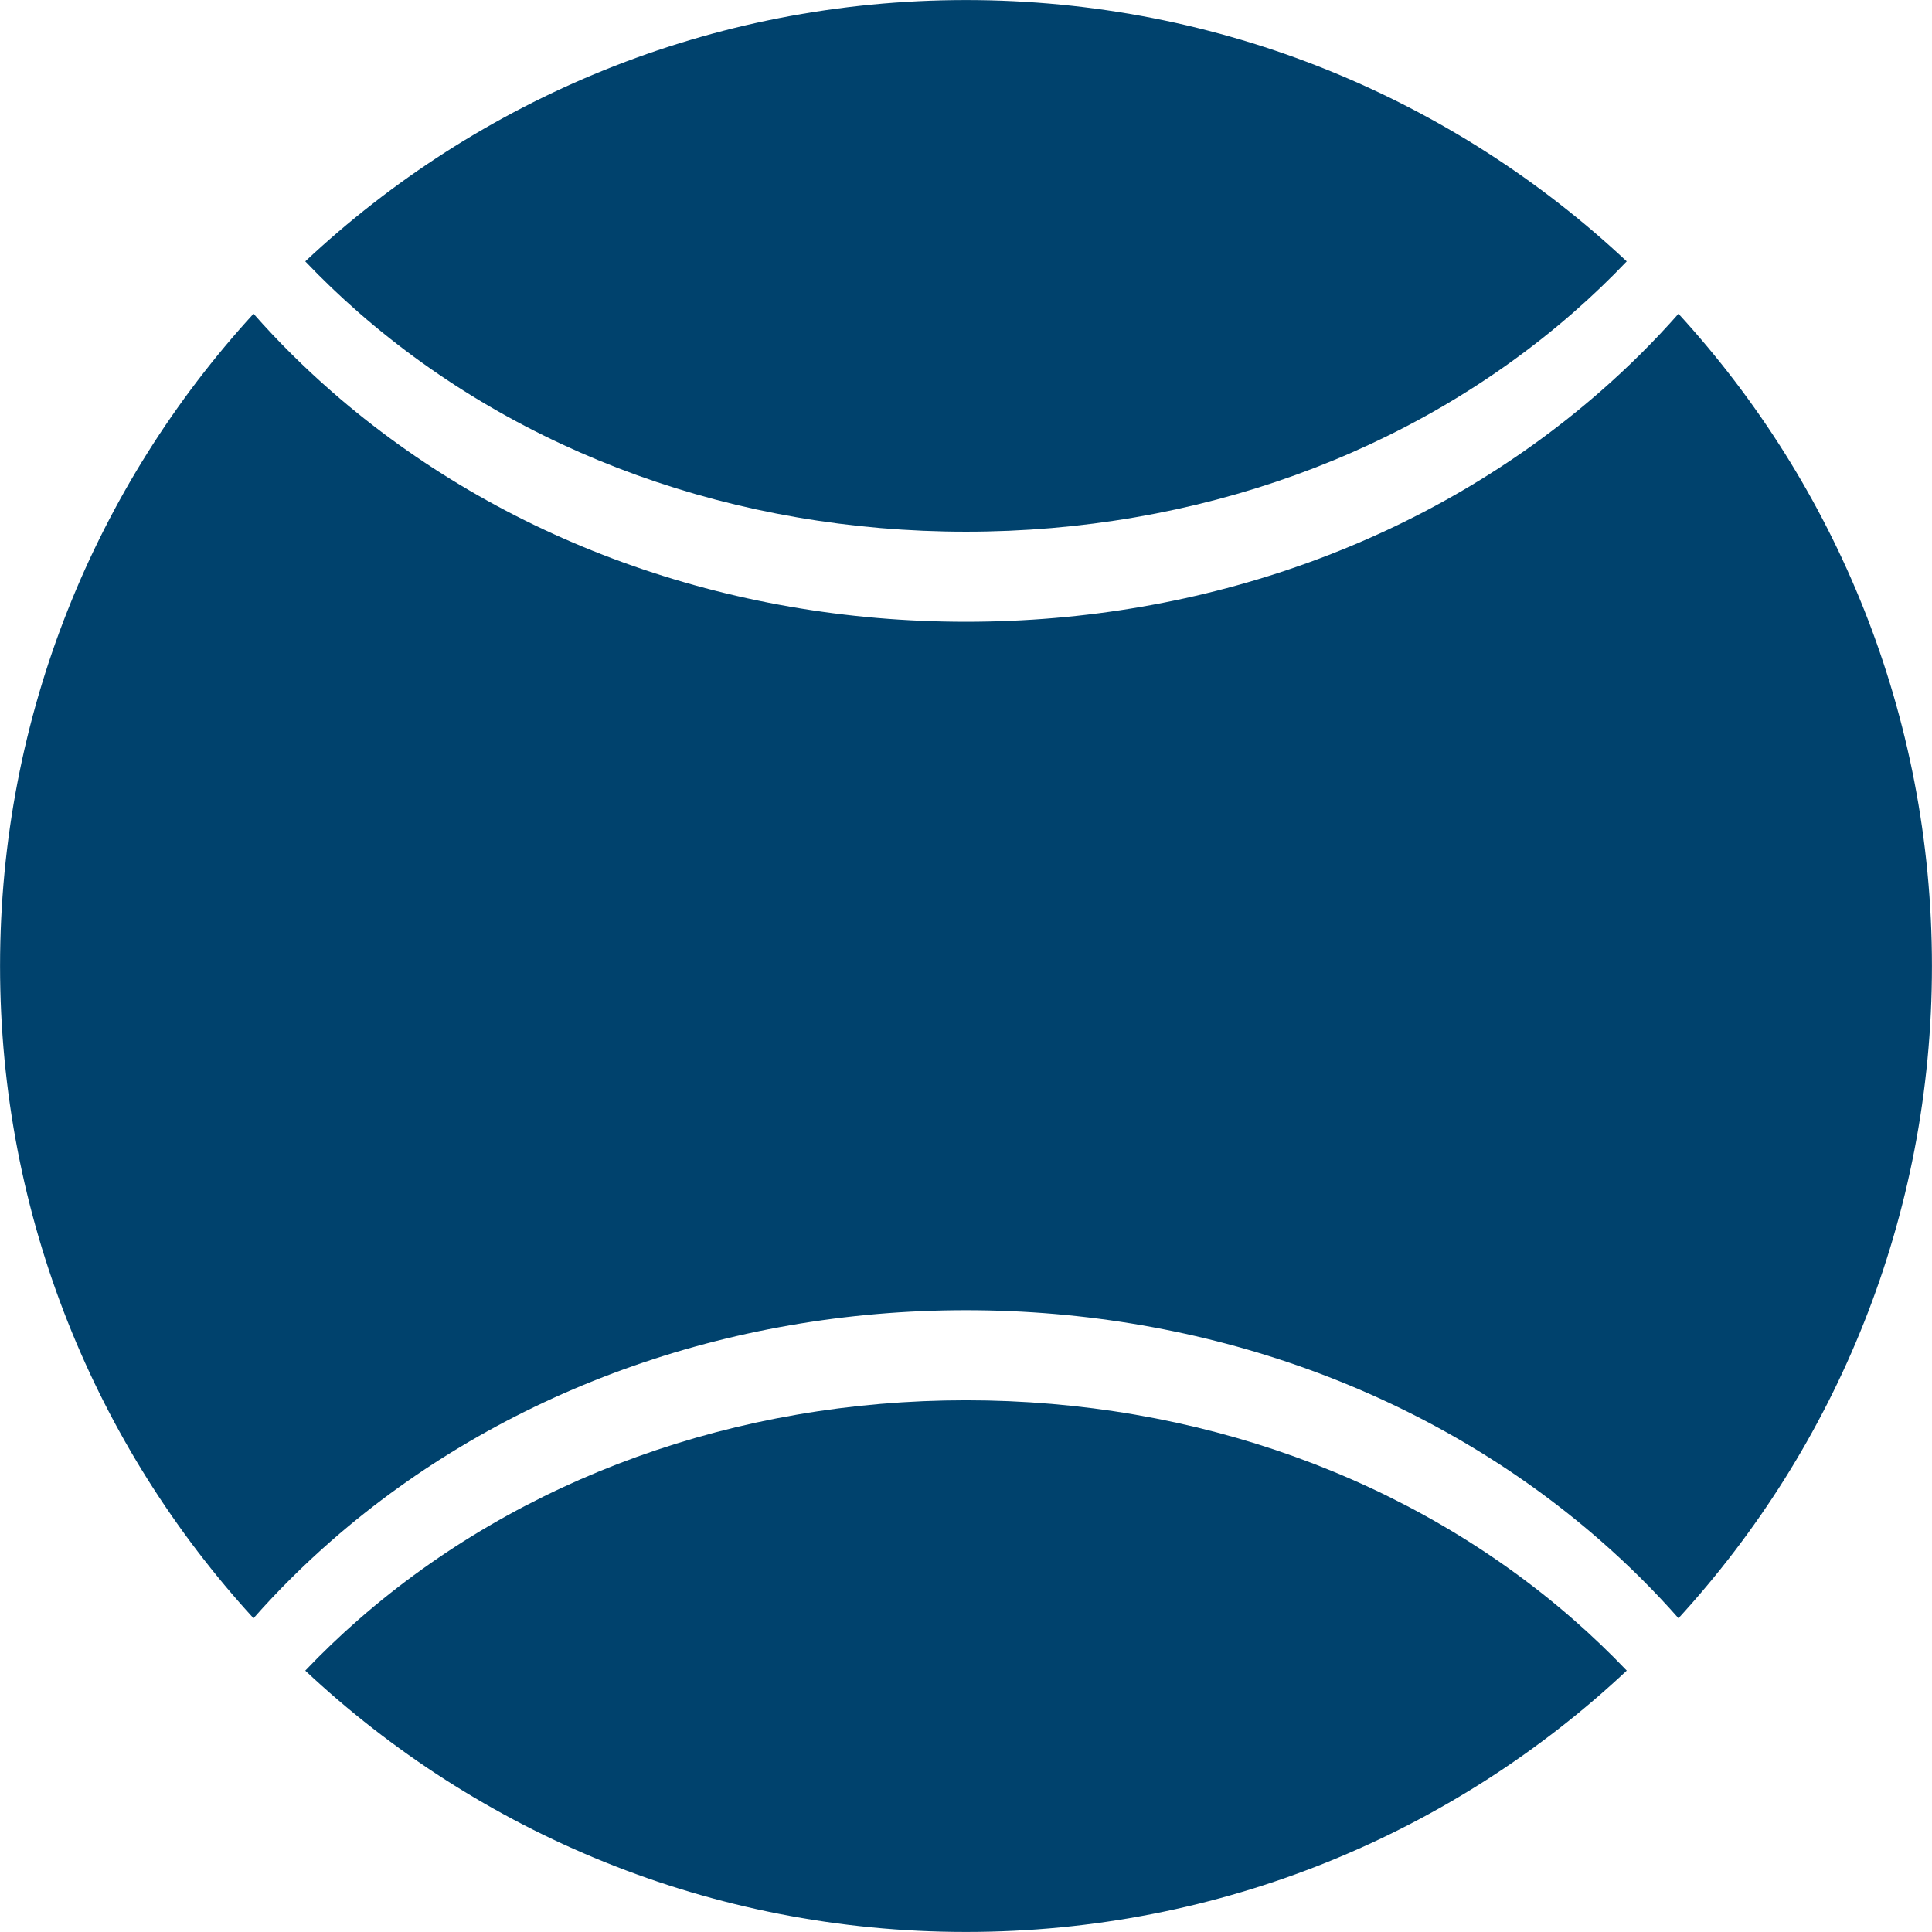 <?xml version="1.0" encoding="UTF-8" standalone="no"?><svg xmlns="http://www.w3.org/2000/svg" xmlns:xlink="http://www.w3.org/1999/xlink" fill="#00426d" height="709.6" preserveAspectRatio="xMidYMid meet" version="1" viewBox="145.2 145.2 709.6 709.6" width="709.6" zoomAndPan="magnify"><g id="change1_1"><path d="M 742.688 758.789 C 679.238 818.32 593.887 854.781 500 854.781 C 406.137 854.781 320.785 818.32 257.324 758.801 C 263.488 752.305 270.062 746.016 277 739.949 C 336.402 688.082 415.598 659.508 500 659.508 C 584.414 659.508 663.609 688.082 723 739.949 C 729.938 746.016 736.5 752.305 742.688 758.789" fill="inherit"/><path d="M 257.324 241.199 C 320.785 181.668 406.137 145.219 500 145.219 C 593.875 145.219 679.227 181.668 742.676 241.199 C 736.5 247.688 729.938 253.973 723 260.039 C 663.609 311.918 584.414 340.48 500 340.48 C 415.598 340.48 336.402 311.918 277 260.039 C 270.062 253.973 263.5 247.688 257.324 241.199" fill="inherit"/><path d="M 854.781 500 C 854.781 592.332 819.5 676.426 761.688 739.555 C 752.832 729.496 743.215 719.934 732.859 710.891 C 670.492 656.422 587.801 626.422 500 626.422 C 412.211 626.422 329.52 656.422 267.152 710.891 C 256.797 719.934 247.18 729.496 238.312 739.555 C 180.5 676.426 145.219 592.332 145.219 500 C 145.219 407.656 180.5 323.551 238.32 260.434 C 247.18 270.492 256.797 280.055 267.152 289.098 C 329.52 343.57 412.211 373.566 500 373.566 C 587.801 373.566 670.492 343.57 732.859 289.098 C 743.215 280.055 752.832 270.492 761.688 260.445 C 819.5 323.562 854.781 407.668 854.781 500" fill="inherit"/></g></svg>